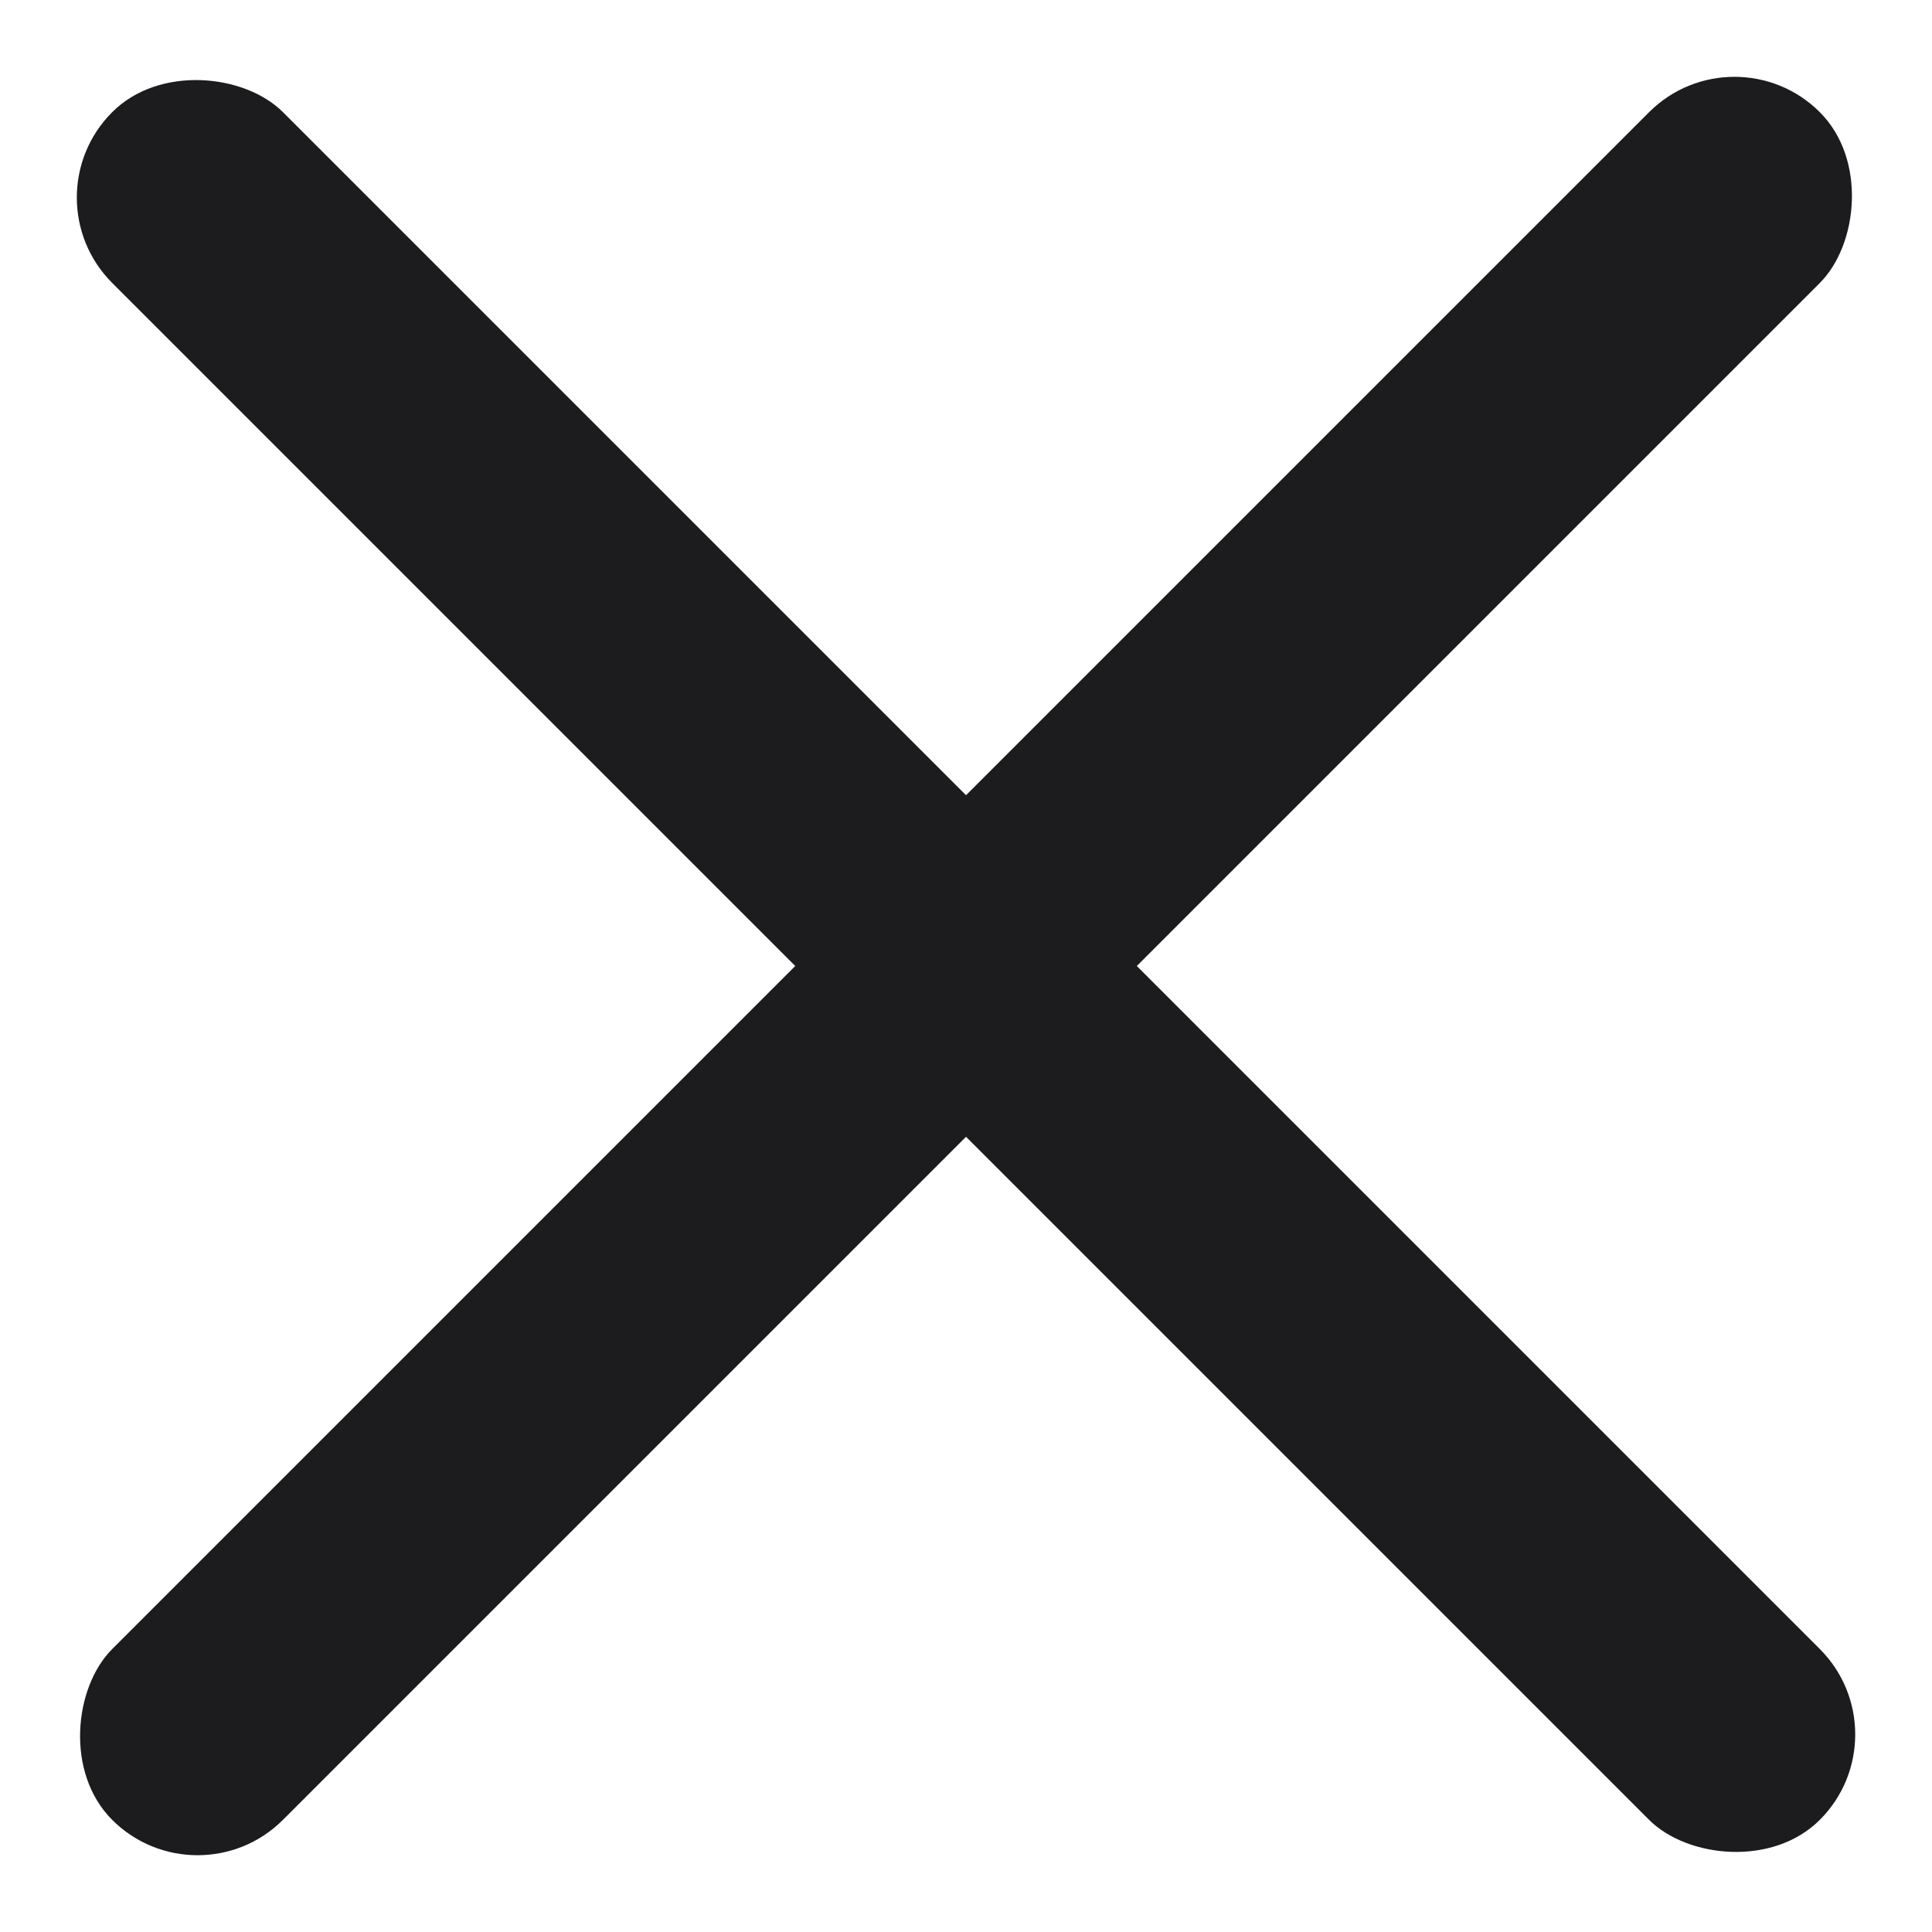 <svg width="16" height="16" viewBox="0 0 16 16" fill="none" xmlns="http://www.w3.org/2000/svg">
<mask id="mask0" mask-type="alpha" maskUnits="userSpaceOnUse" x="0" y="0" width="16" height="16">
<rect width="16" height="16" fill="#C4C4C4"/>
</mask>
<g mask="url(#mask0)">
<rect x="0.222" y="1.636" width="2" height="20" rx="1" transform="rotate(-45 0.222 1.636)" fill="#1C1C1E"/>
<rect x="14.364" y="0.222" width="2" height="20" rx="1" transform="rotate(45 14.364 0.222)" fill="#1C1C1E"/>
</g>
</svg>
